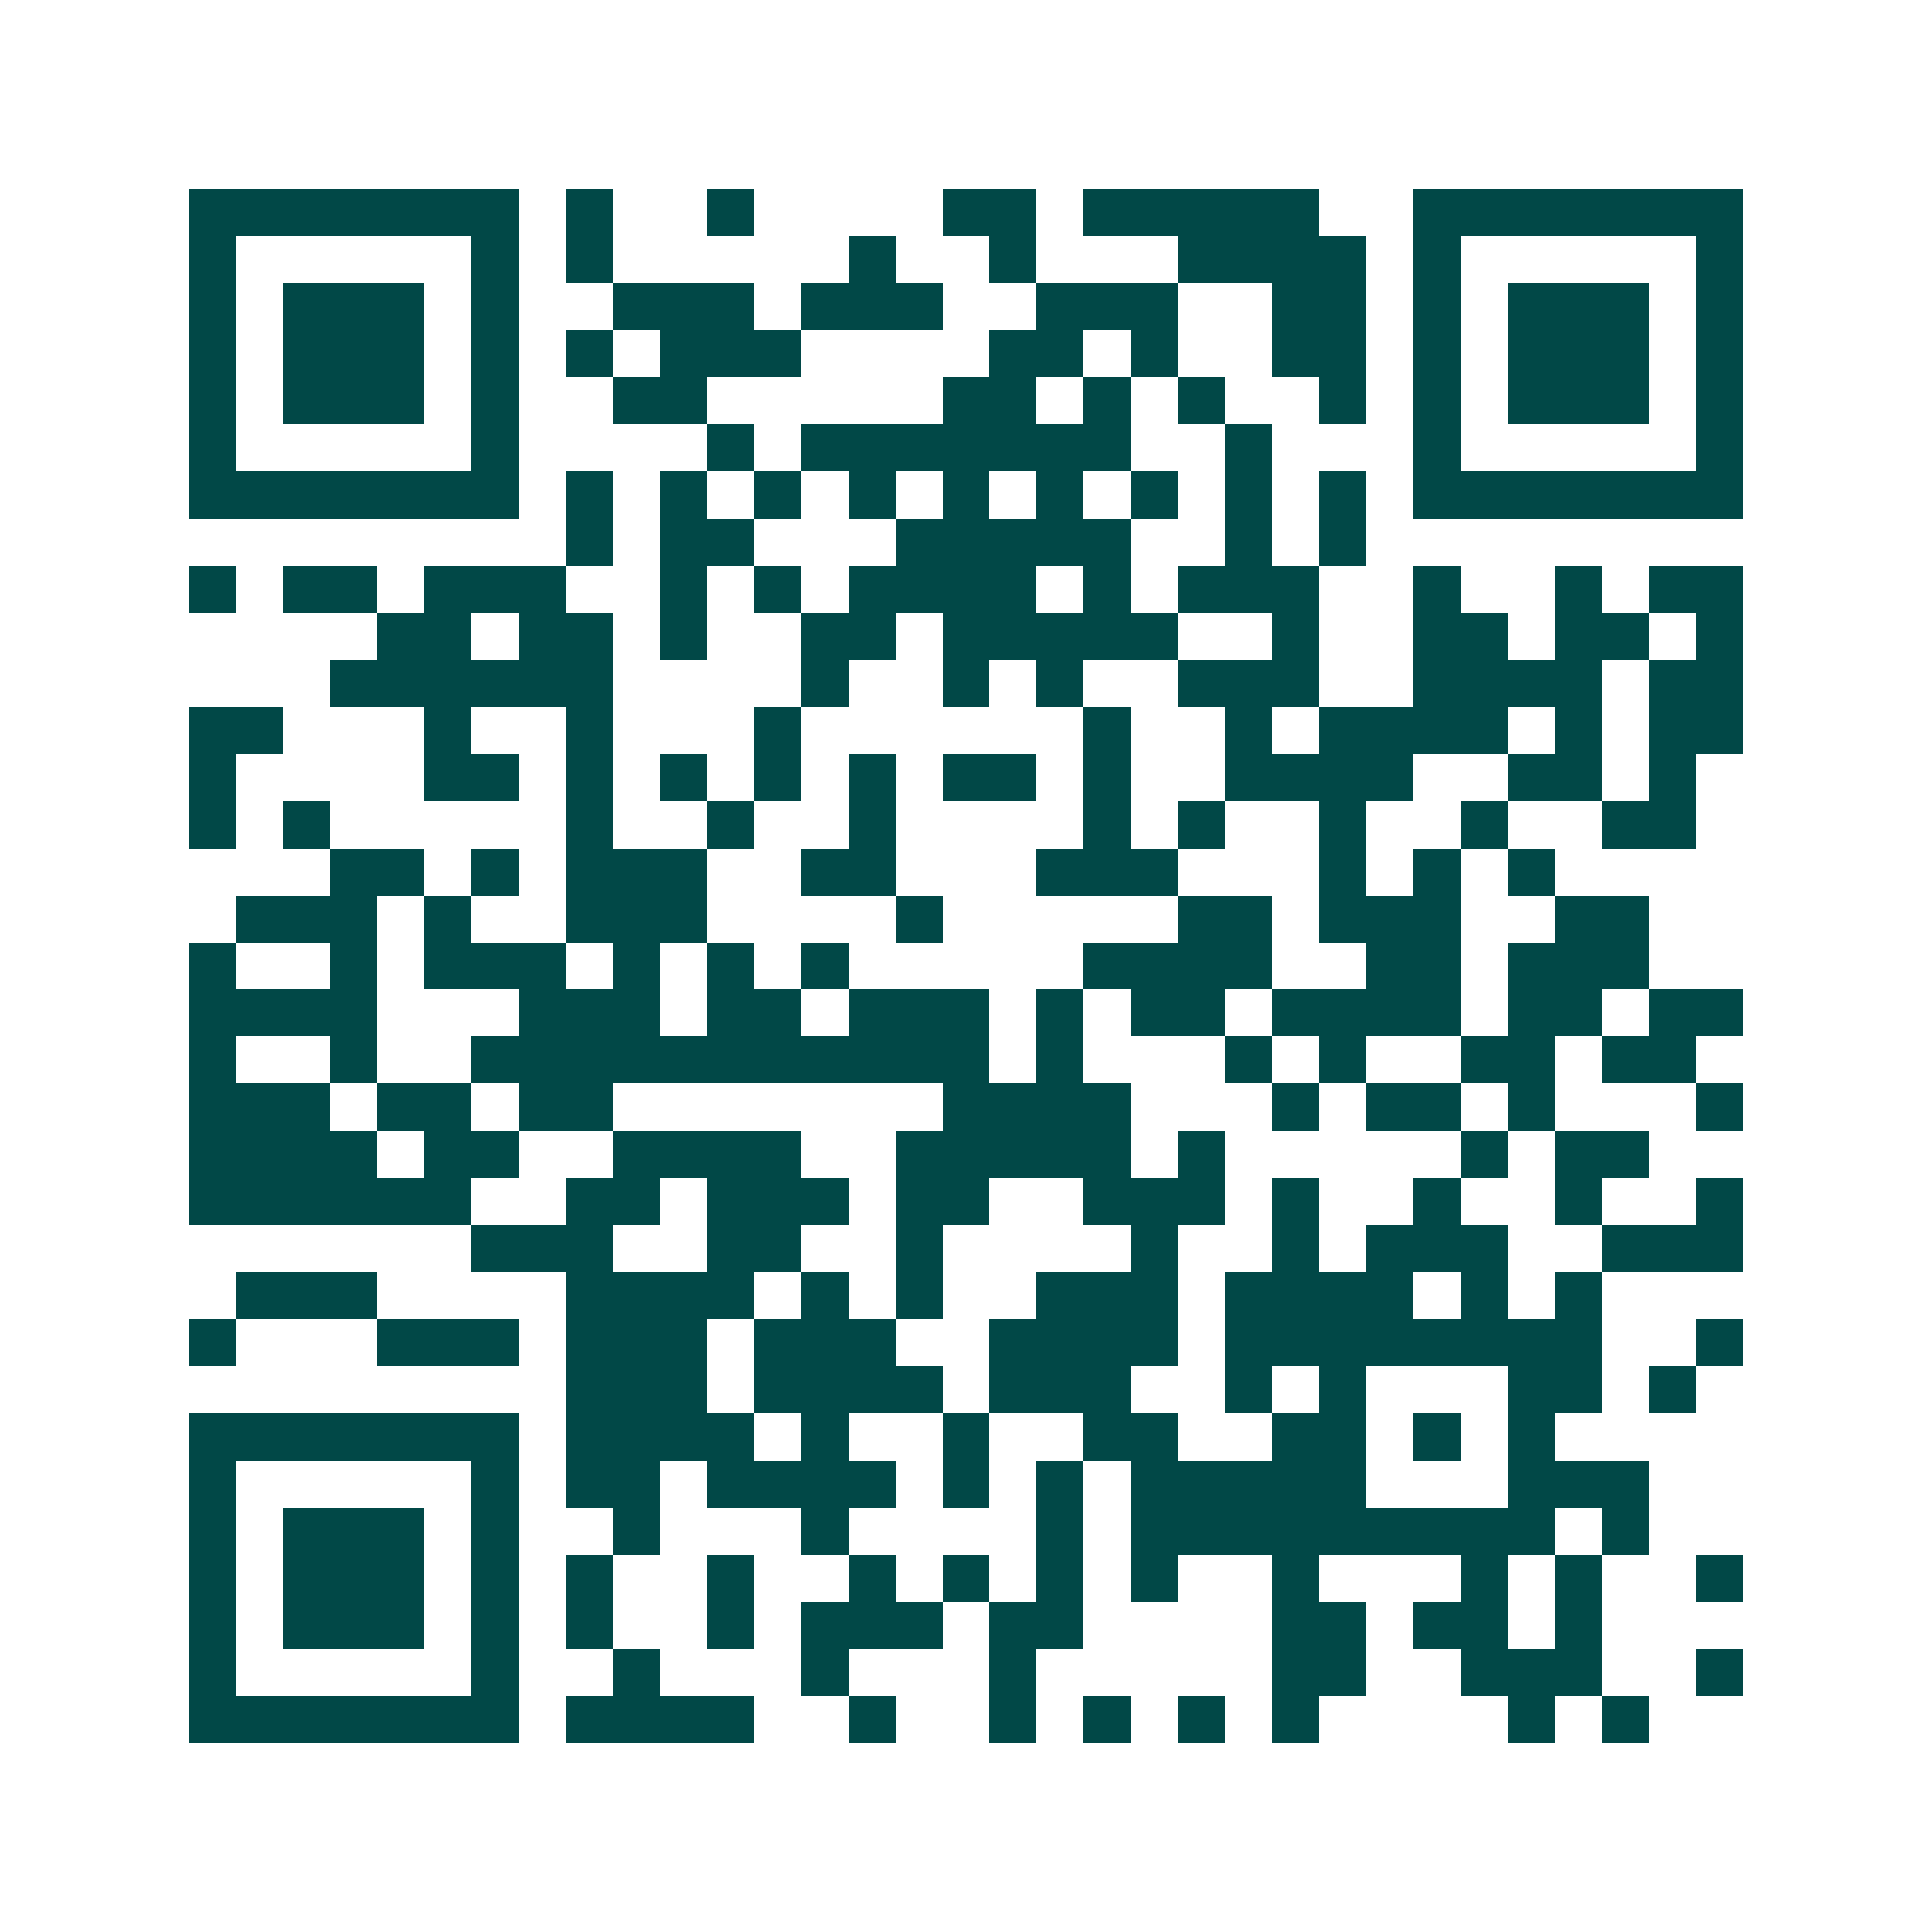 <svg xmlns="http://www.w3.org/2000/svg" width="200" height="200" viewBox="0 0 41 41" shape-rendering="crispEdges"><path fill="#ffffff" d="M0 0h41v41H0z"/><path stroke="#014847" d="M4 4.5h7m1 0h1m2 0h1m4 0h2m1 0h5m2 0h7M4 5.5h1m5 0h1m1 0h1m5 0h1m2 0h1m3 0h4m1 0h1m5 0h1M4 6.5h1m1 0h3m1 0h1m2 0h3m1 0h3m2 0h3m2 0h2m1 0h1m1 0h3m1 0h1M4 7.5h1m1 0h3m1 0h1m1 0h1m1 0h3m4 0h2m1 0h1m2 0h2m1 0h1m1 0h3m1 0h1M4 8.5h1m1 0h3m1 0h1m2 0h2m5 0h2m1 0h1m1 0h1m2 0h1m1 0h1m1 0h3m1 0h1M4 9.5h1m5 0h1m4 0h1m1 0h7m2 0h1m3 0h1m5 0h1M4 10.5h7m1 0h1m1 0h1m1 0h1m1 0h1m1 0h1m1 0h1m1 0h1m1 0h1m1 0h1m1 0h7M12 11.5h1m1 0h2m3 0h5m2 0h1m1 0h1M4 12.5h1m1 0h2m1 0h3m2 0h1m1 0h1m1 0h4m1 0h1m1 0h3m2 0h1m2 0h1m1 0h2M8 13.5h2m1 0h2m1 0h1m2 0h2m1 0h5m2 0h1m2 0h2m1 0h2m1 0h1M7 14.5h6m4 0h1m2 0h1m1 0h1m2 0h3m2 0h4m1 0h2M4 15.5h2m3 0h1m2 0h1m3 0h1m6 0h1m2 0h1m1 0h4m1 0h1m1 0h2M4 16.5h1m4 0h2m1 0h1m1 0h1m1 0h1m1 0h1m1 0h2m1 0h1m2 0h4m2 0h2m1 0h1M4 17.5h1m1 0h1m5 0h1m2 0h1m2 0h1m4 0h1m1 0h1m2 0h1m2 0h1m2 0h2M7 18.5h2m1 0h1m1 0h3m2 0h2m3 0h3m3 0h1m1 0h1m1 0h1M5 19.5h3m1 0h1m2 0h3m4 0h1m5 0h2m1 0h3m2 0h2M4 20.5h1m2 0h1m1 0h3m1 0h1m1 0h1m1 0h1m5 0h4m2 0h2m1 0h3M4 21.5h4m3 0h3m1 0h2m1 0h3m1 0h1m1 0h2m1 0h4m1 0h2m1 0h2M4 22.5h1m2 0h1m2 0h11m1 0h1m3 0h1m1 0h1m2 0h2m1 0h2M4 23.5h3m1 0h2m1 0h2m7 0h4m3 0h1m1 0h2m1 0h1m3 0h1M4 24.5h4m1 0h2m2 0h4m2 0h5m1 0h1m5 0h1m1 0h2M4 25.5h6m2 0h2m1 0h3m1 0h2m2 0h3m1 0h1m2 0h1m2 0h1m2 0h1M10 26.5h3m2 0h2m2 0h1m4 0h1m2 0h1m1 0h3m2 0h3M5 27.5h3m4 0h4m1 0h1m1 0h1m2 0h3m1 0h4m1 0h1m1 0h1M4 28.5h1m3 0h3m1 0h3m1 0h3m2 0h4m1 0h8m2 0h1M12 29.5h3m1 0h4m1 0h3m2 0h1m1 0h1m3 0h2m1 0h1M4 30.5h7m1 0h4m1 0h1m2 0h1m2 0h2m2 0h2m1 0h1m1 0h1M4 31.5h1m5 0h1m1 0h2m1 0h4m1 0h1m1 0h1m1 0h5m3 0h3M4 32.5h1m1 0h3m1 0h1m2 0h1m3 0h1m4 0h1m1 0h9m1 0h1M4 33.5h1m1 0h3m1 0h1m1 0h1m2 0h1m2 0h1m1 0h1m1 0h1m1 0h1m2 0h1m3 0h1m1 0h1m2 0h1M4 34.5h1m1 0h3m1 0h1m1 0h1m2 0h1m1 0h3m1 0h2m4 0h2m1 0h2m1 0h1M4 35.5h1m5 0h1m2 0h1m3 0h1m3 0h1m5 0h2m2 0h3m2 0h1M4 36.5h7m1 0h4m2 0h1m2 0h1m1 0h1m1 0h1m1 0h1m4 0h1m1 0h1"/></svg>
